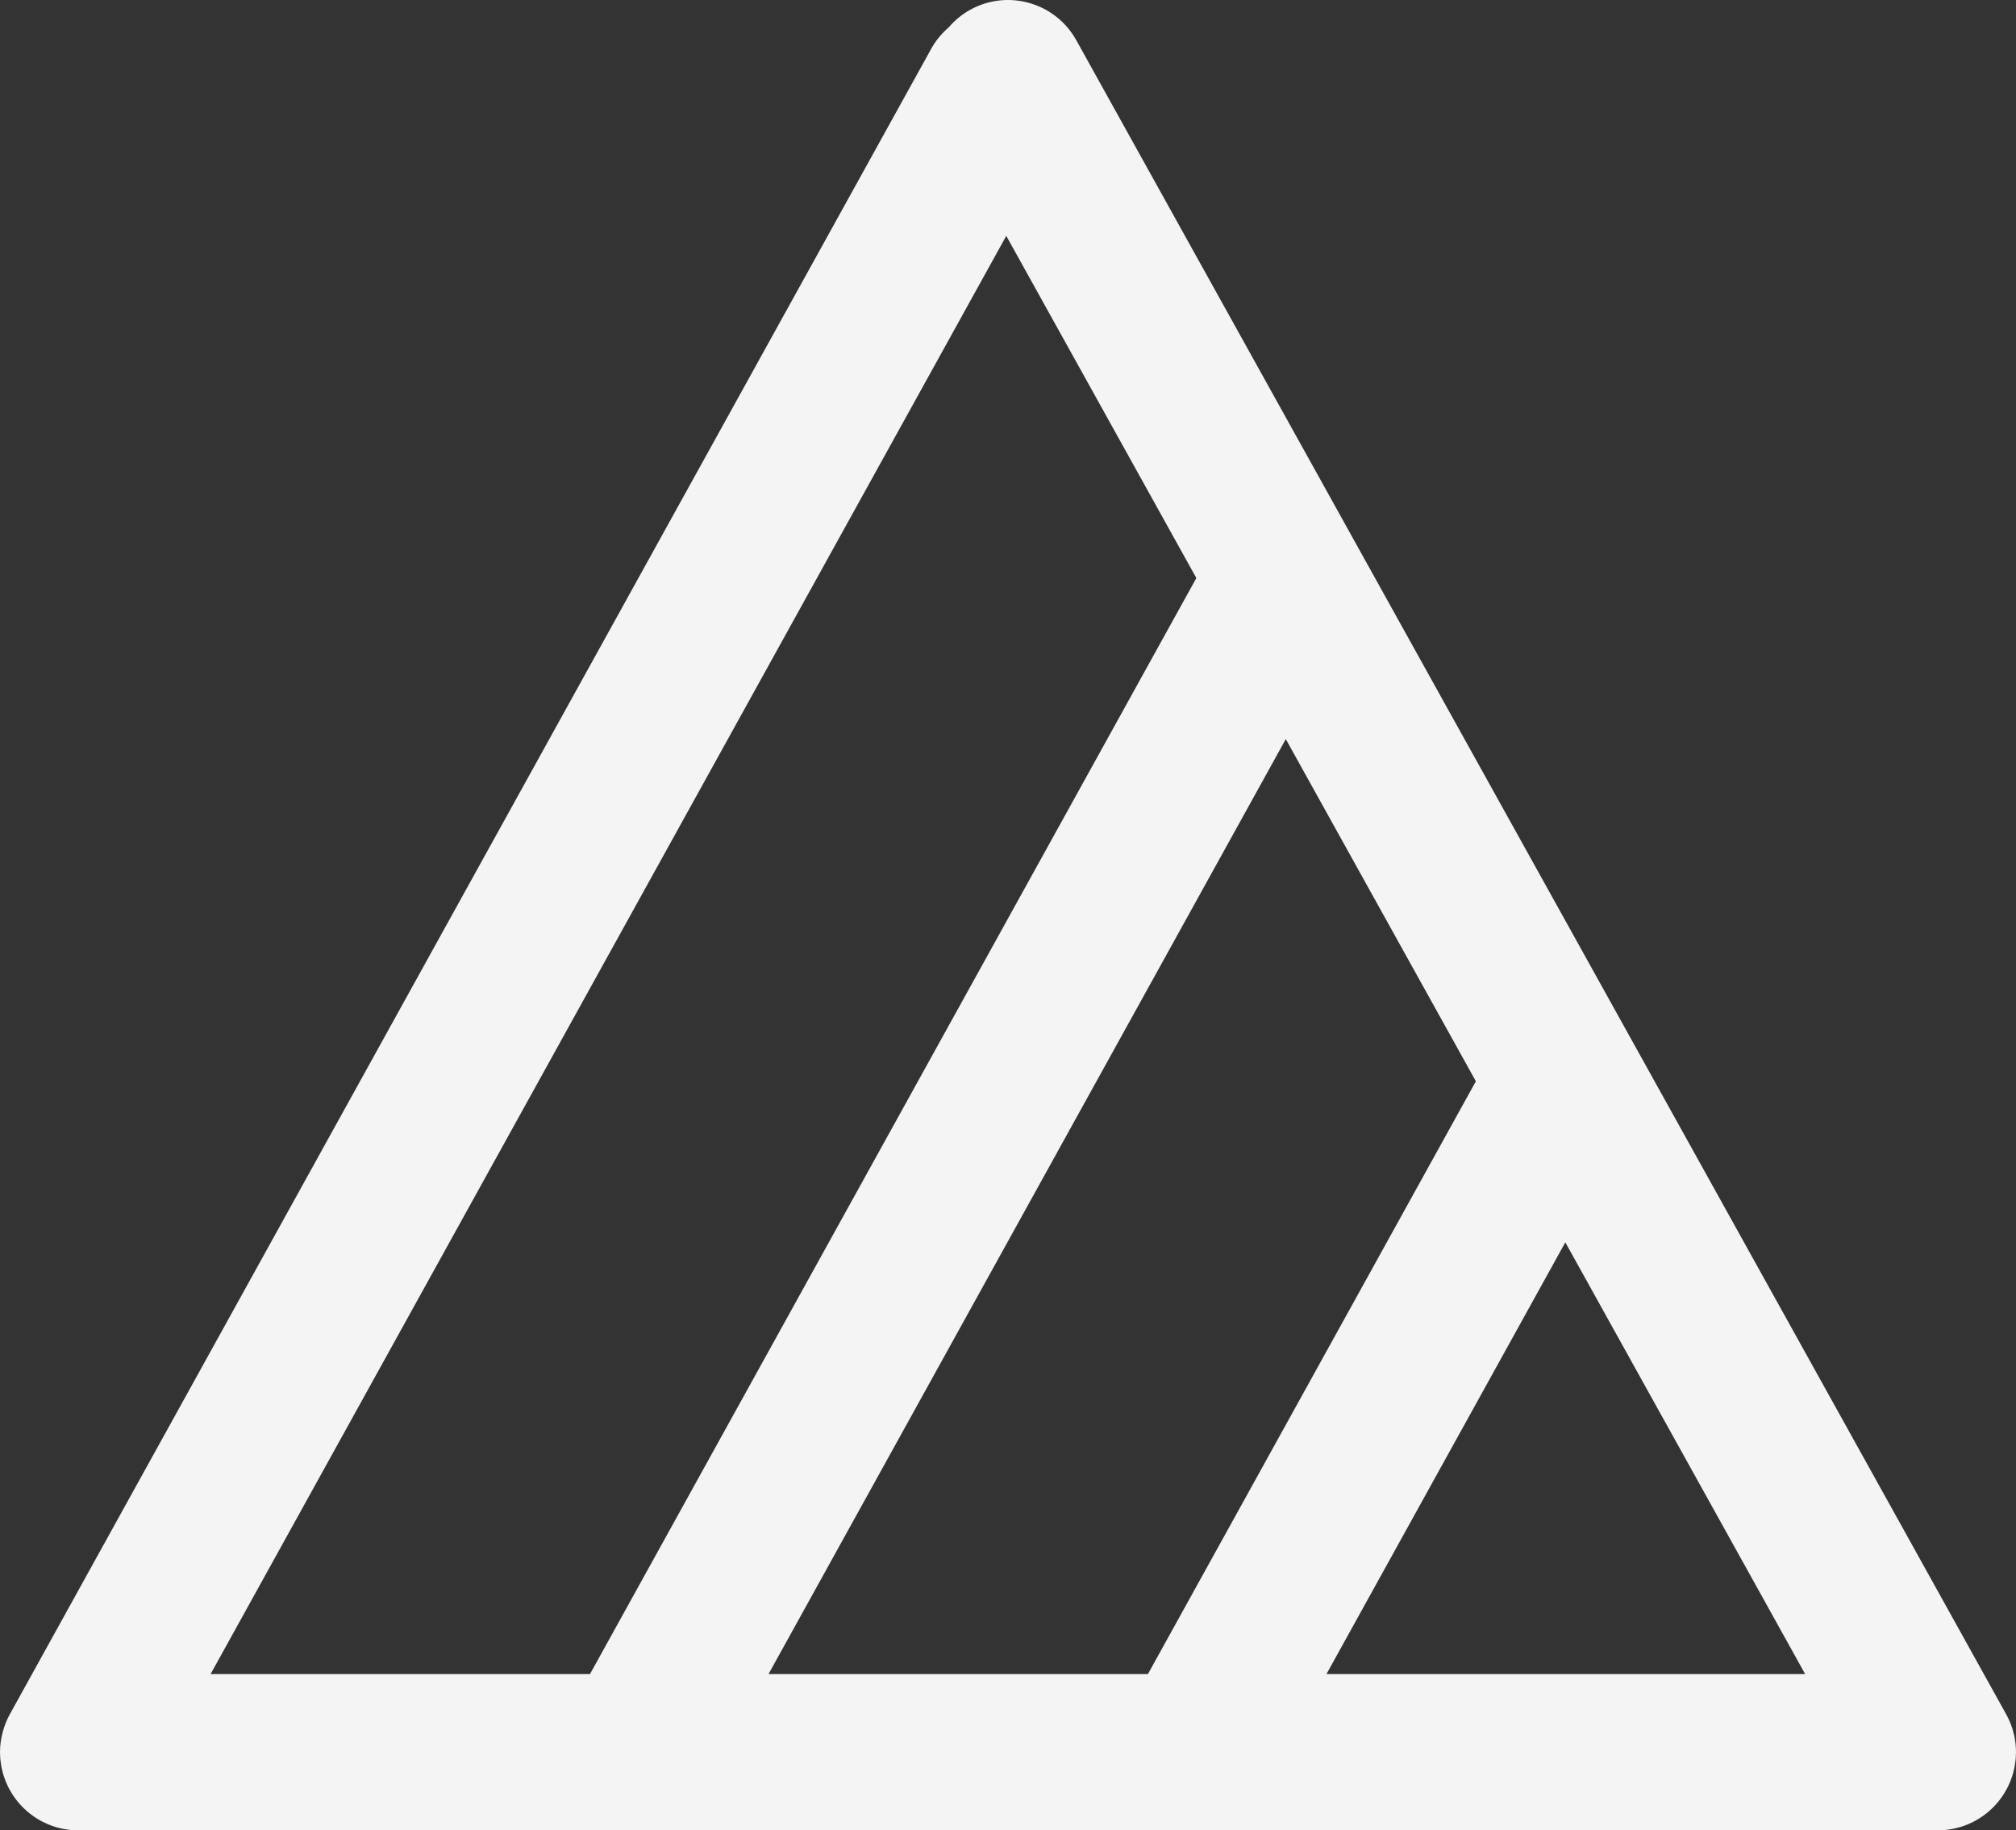 <svg viewBox="0 0 542 492.007" xmlns="http://www.w3.org/2000/svg" data-name="Layer 2" id="Layer_2">
  <rect x="0" y="0" width="542" height="492.007" fill="#333333" stroke="none"/>
  <defs>
    <style>
      .cls-1 {
        fill: #f4f4f4;
      }
    </style>
  </defs>
  <g data-name="Layer 1" id="Layer_1-2">
    <path d="M541.897,468.971c-.004-.041-.003-.083-.007-.124-.066-.642-.167-1.283-.293-1.922-.01-.053-.014-.108-.025-.161-.074-.359-.182-.714-.275-1.071-.084-.323-.154-.653-.253-.97-.024-.077-.058-.151-.083-.228-.193-.594-.406-1.18-.65-1.749-.022-.051-.05-.1-.073-.151-.259-.592-.541-1.172-.852-1.734-.01-.019-.018-.038-.028-.057L289.357,10.805c-5.634-10.14-18.423-13.79-28.556-8.159-2.24,1.245-4.144,2.853-5.721,4.691-1.847,1.585-3.462,3.499-4.71,5.753L2.625,460.836c-.008.015-.014.03-.021.044-.81,1.469-1.431,3.051-1.873,4.708-.476,1.776-.727,3.579-.729,5.373,0,.014-.002.028-.002.042,0,.13.017.256.02.385.01.543.03,1.085.082,1.624.03.317.085.626.129.939.05.353.093.706.161,1.055.076.394.177.778.275,1.164.067.266.127.533.205.795.119.401.26.792.402,1.183.09.248.173.497.271.741.147.363.314.716.481,1.069.127.269.249.54.387.804.159.302.334.593.507.886.178.303.354.606.547.9.158.239.329.468.496.701.234.326.469.652.722.966.158.195.328.38.494.569.281.322.562.644.864.951.183.186.379.358.569.537.299.281.595.564.913.83.26.218.536.417.807.622.265.2.521.408.798.597.426.293.871.558,1.319.819.131.076.25.164.383.238.018.01.037.018.055.028.14.077.285.144.427.218.397.207.798.4,1.202.579.177.078.353.157.532.23.533.219,1.07.418,1.612.59.108.034.218.062.326.094.528.158,1.058.294,1.591.409.097.021.192.045.289.064.63.127,1.262.222,1.895.289.073.008.147.013.221.021.667.064,1.334.106,2,.106.04,0,.079-.004.118-.004h149.755c.042,0,.084.004.126.004.04,0,.079-.004.118-.004h149.755c.042,0,.084.004.126.004.04,0,.079-.004.118-.004h199.8c.04,0,.079.004.119.004.665,0,1.331-.042,1.997-.106.075-.007.151-.013.226-.021.633-.068,1.265-.162,1.895-.289.096-.019.191-.043.287-.064.53-.114,1.057-.25,1.582-.407.114-.034.23-.064.344-.1.541-.172,1.078-.371,1.611-.589.18-.074.356-.154.534-.232.396-.176.788-.365,1.177-.567.152-.079.307-.152.457-.235.023-.013.048-.023.071-.036.144-.08.272-.175.413-.258.433-.254.863-.512,1.275-.795.271-.186.524-.39.784-.586.275-.209.554-.412.819-.633.311-.26.6-.536.893-.811.197-.185.398-.364.587-.557.296-.301.572-.616.847-.932.171-.196.345-.387.509-.588.25-.31.481-.631.712-.953.17-.237.344-.47.504-.714.192-.293.367-.593.543-.894.174-.296.349-.59.51-.894.138-.264.26-.534.387-.803.167-.354.333-.706.48-1.07.1-.246.184-.497.273-.747.141-.389.28-.778.398-1.177.078-.265.139-.535.207-.803.097-.383.196-.764.271-1.155.067-.346.11-.696.159-1.046.044-.316.099-.628.129-.949.049-.509.066-1.02.077-1.533.003-.154.023-.304.023-.458,0-.02-.003-.039-.003-.06-.001-.657-.036-1.315-.1-1.973ZM206.62,450.003l139.064-251.327,51.102,91.984-88.167,159.343h-101.999ZM56.62,450.003L270.533,63.405l51.102,91.984-163.016,294.615H56.62ZM420.835,333.949l64.475,116.055h-128.69l64.215-116.055Z" class="cls-1"></path>
  </g>
</svg>